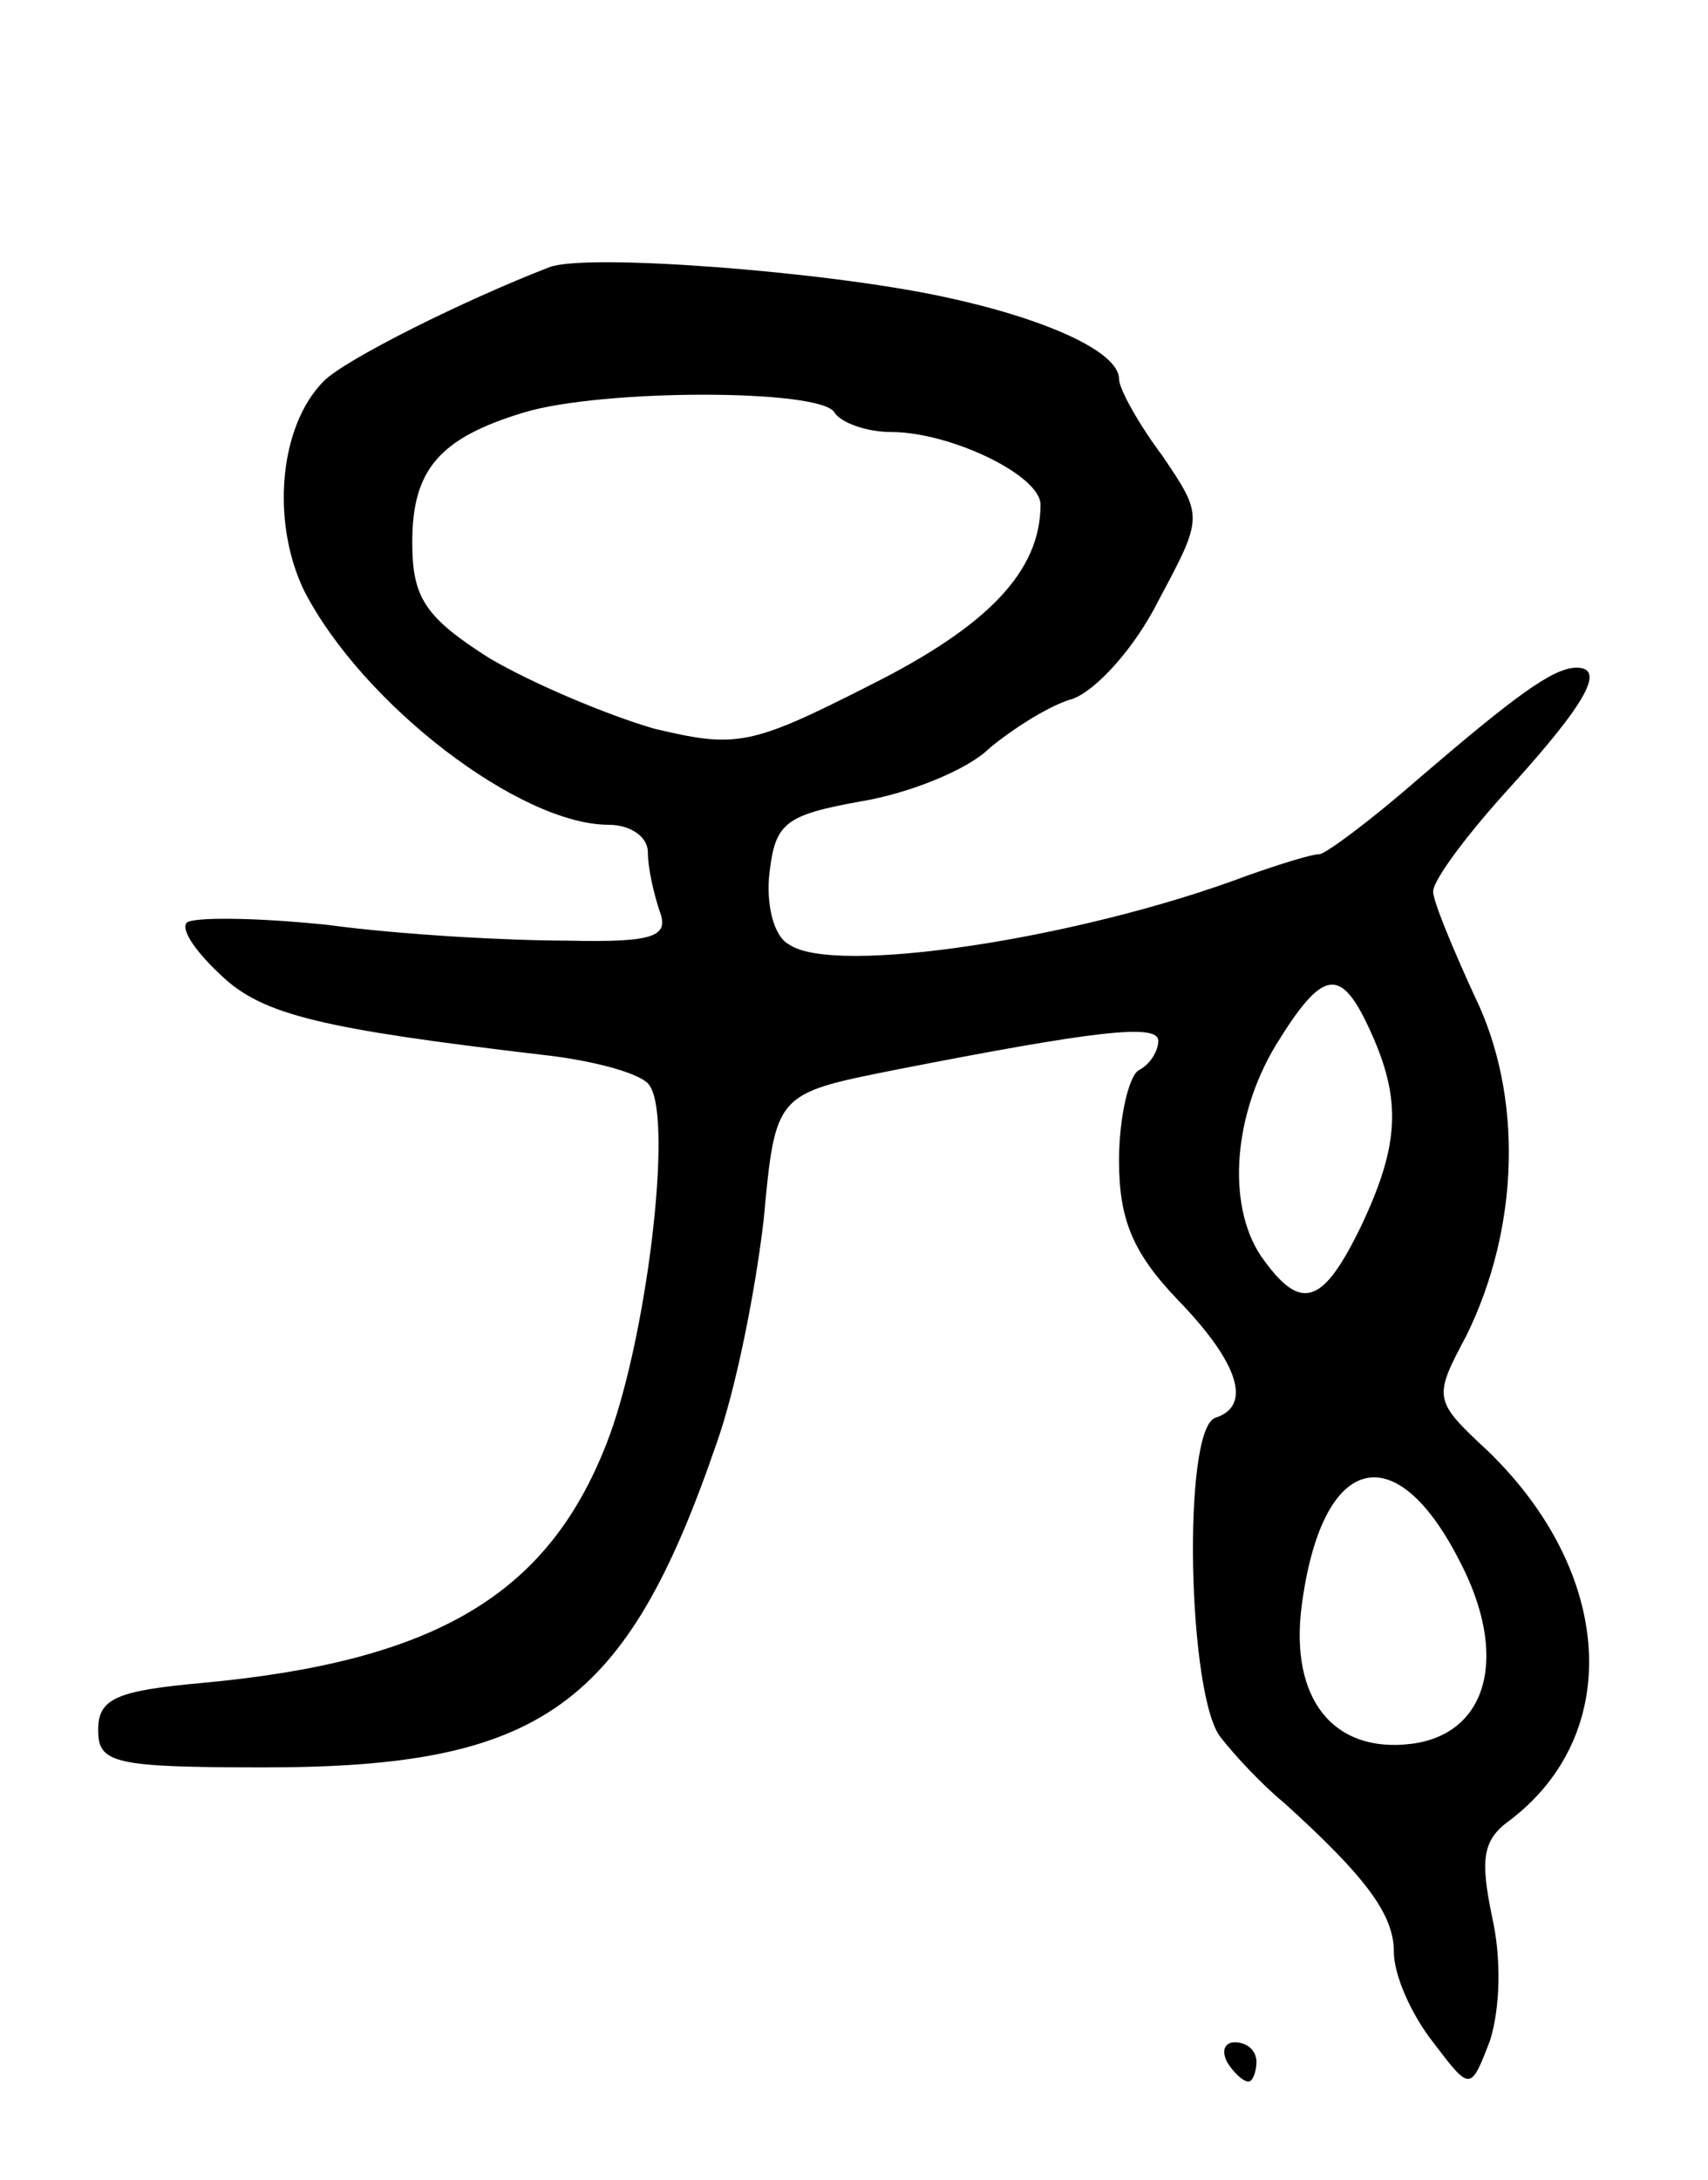 <svg version="1.0" xmlns="http://www.w3.org/2000/svg" width="87" height="111" viewBox="0 0 87 111" ><g transform="translate(0,111) scale(0.1,-0.1)" ><path d="M280 974 c-44 -17 -104 -47 -115 -58 -23 -23 -27 -72 -10 -107 30 -58 110 -119 155 -119 11 0 20 -6 20 -14 0 -8 3 -21 6 -30 5 -13 -3 -16 -47 -15 -30 0 -85 3 -122 8 -38 4 -70 4 -72 1 -3 -4 6 -16 18 -27 21 -20 52 -27 162 -40 28 -3 53 -10 56 -16 12 -18 -2 -131 -22 -182 -30 -77 -87 -111 -206 -122 -44 -4 -53 -8 -53 -24 0 -17 8 -19 85 -19 141 0 184 31 230 165 10 28 20 79 24 114 6 64 6 64 66 76 102 20 135 24 135 15 0 -5 -4 -12 -10 -15 -5 -3 -10 -24 -10 -46 0 -30 7 -47 30 -71 31 -32 38 -54 19 -60 -17 -6 -14 -143 3 -163 7 -9 21 -24 32 -33 42 -38 56 -57 56 -76 0 -12 9 -32 20 -46 19 -25 19 -25 29 1 5 16 6 41 1 63 -6 29 -5 39 9 49 58 44 53 126 -11 188 -28 26 -28 27 -11 59 27 55 29 122 4 173 -11 24 -21 48 -21 53 0 6 18 30 40 54 38 42 48 60 33 60 -12 0 -32 -15 -81 -57 -24 -21 -47 -38 -50 -38 -4 0 -20 -5 -37 -11 -85 -32 -210 -51 -233 -35 -8 4 -12 21 -10 37 3 25 8 29 47 36 24 4 54 16 65 27 12 10 31 22 42 25 12 4 32 26 44 50 23 43 23 43 2 74 -12 16 -22 34 -22 39 0 14 -38 31 -90 42 -61 13 -181 22 -200 15z m145 -74 c3 -5 16 -10 29 -10 30 0 76 -22 76 -37 0 -34 -27 -62 -87 -92 -61 -31 -68 -32 -110 -22 -24 7 -62 23 -84 36 -33 21 -39 31 -39 59 0 37 14 53 57 66 40 12 151 12 158 0z m273 -315 c16 -35 15 -58 -5 -100 -19 -39 -30 -43 -49 -17 -19 25 -17 72 6 110 24 39 33 40 48 7z m45 -269 c26 -49 15 -89 -24 -94 -40 -5 -62 23 -56 70 10 77 47 88 80 24z"/><path d="M625 60 c3 -5 8 -10 11 -10 2 0 4 5 4 10 0 6 -5 10 -11 10 -5 0 -7 -4 -4 -10z"/></g></svg> 
